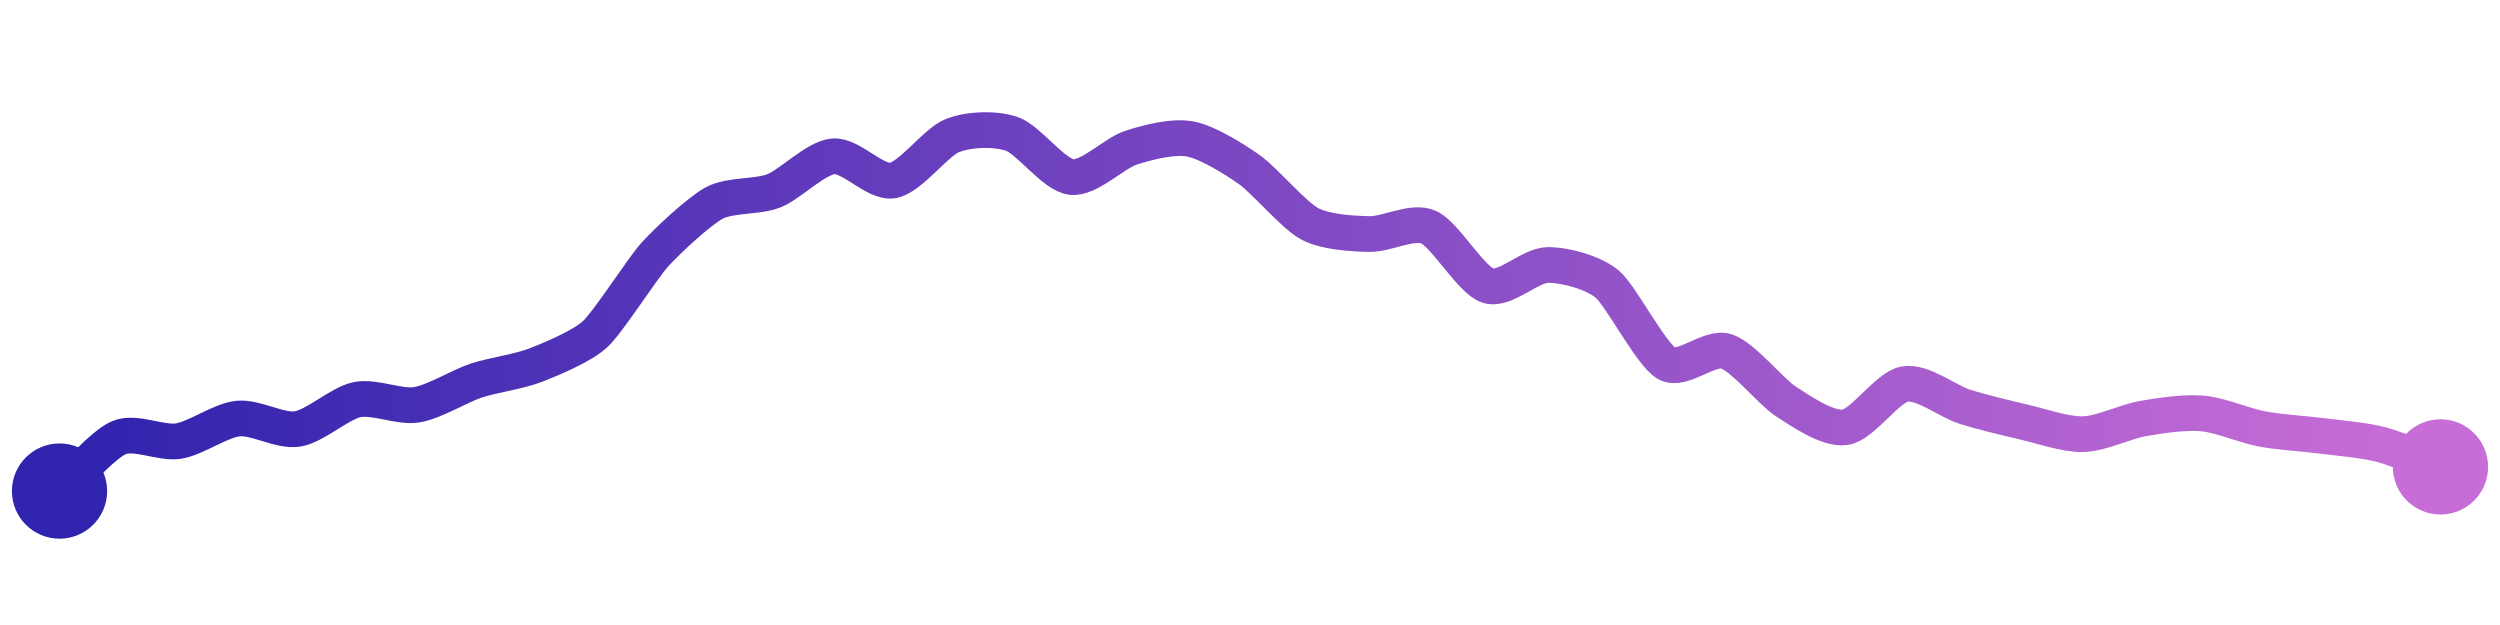 <svg width="200" height="50" viewBox="0 0 210 50" xmlns="http://www.w3.org/2000/svg">
    <defs>
        <linearGradient x1="0%" y1="0%" x2="100%" y2="0%" id="a">
            <stop stop-color="#3023AE" offset="0%"/>
            <stop stop-color="#C86DD7" offset="100%"/>
        </linearGradient>
    </defs>
    <path stroke="url(#a)"
          stroke-width="3"
          stroke-linejoin="round"
          stroke-linecap="round"
          d="M5 40 C 6.12 39, 8.62 36.09, 10 35.51 S 13.52 36.04, 15 35.8 S 18.51 34.06, 20 33.91 S 23.52 35.02, 25 34.78 S 28.53 32.62, 30 32.32 S 33.52 32.99, 35 32.75 S 38.58 31.19, 40 30.72 S 43.6 29.97, 45 29.42 S 48.9 27.83, 50 26.81 S 53.99 21.25, 55 20.14 S 58.68 16.51, 60 15.8 S 63.6 15.33, 65 14.78 S 68.51 12.01, 70 11.88 S 73.52 14.17, 75 13.91 S 78.6 10.69, 80 10.14 S 83.58 9.51, 85 10 S 88.51 13.45, 90 13.62 S 93.57 11.62, 95 11.16 S 98.53 10.15, 100 10.43 S 103.78 12.17, 105 13.04 S 108.68 16.83, 110 17.54 S 113.5 18.37, 115 18.41 S 118.62 17.23, 120 17.83 S 123.57 22.3, 125 22.75 S 128.5 21.03, 130 21.01 S 133.84 21.65, 135 22.61 S 138.69 28.54, 140 29.28 S 143.57 27.81, 145 28.26 S 148.74 31.65, 150 32.46 S 153.52 34.86, 155 34.64 S 158.52 31.27, 160 31.01 S 163.57 32.44, 165 32.9 S 168.54 33.86, 170 34.2 S 173.5 35.26, 175 35.22 S 178.52 34.17, 180 33.91 S 183.51 33.35, 185 33.48 S 188.53 34.5, 190 34.78 S 193.51 35.17, 195 35.36 S 198.55 35.71, 200 36.09 S 203.6 37.44, 205 37.97"
          fill="none"/>
    <circle r="4" cx="5" cy="40" fill="#3023AE"/>
    <circle r="4" cx="205" cy="37.97" fill="#C86DD7"/>      
</svg>